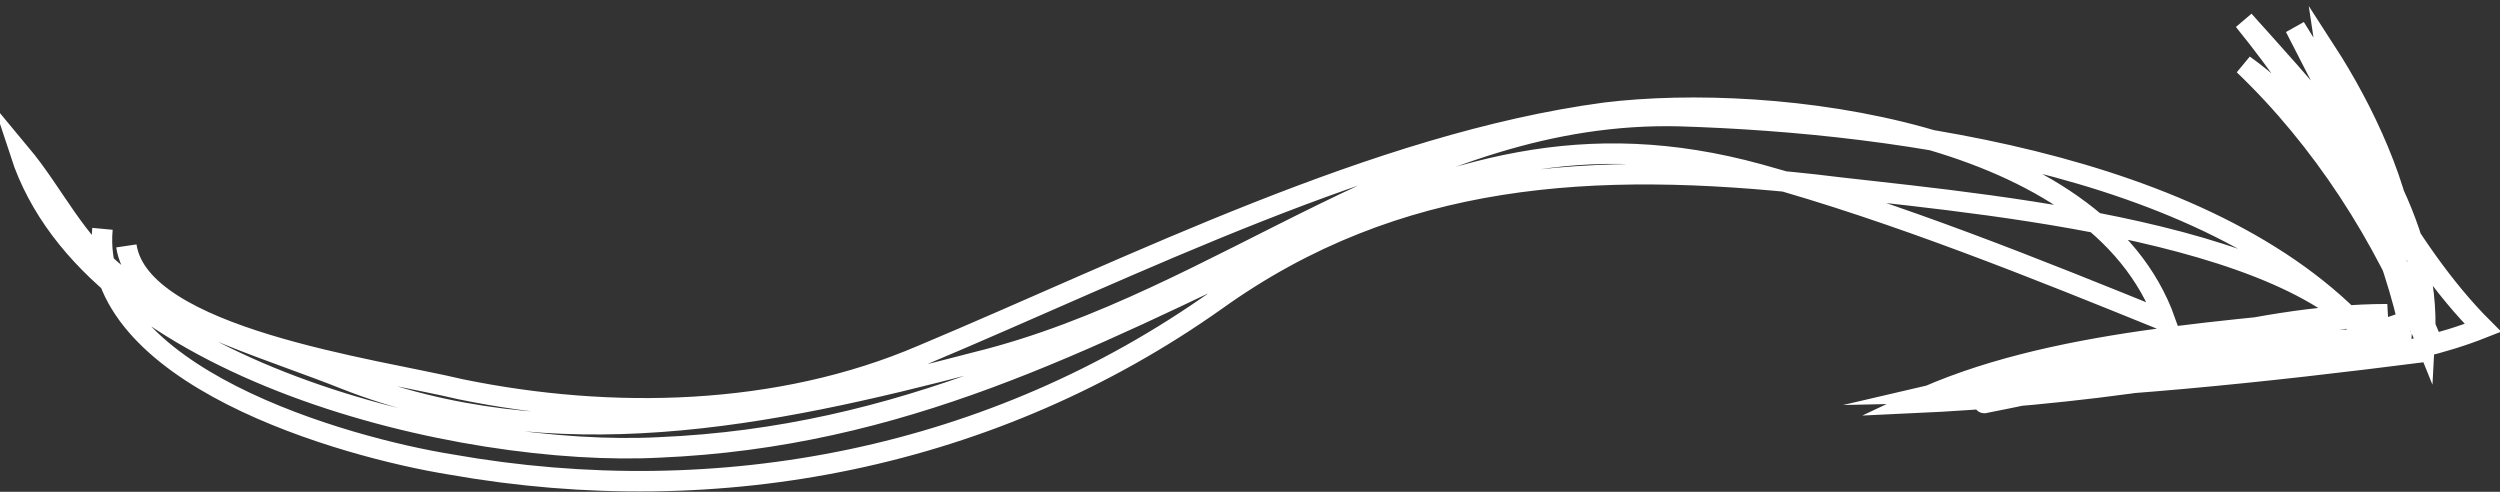 <svg xmlns="http://www.w3.org/2000/svg" id="uuid-36ec919a-d239-4ada-a9f3-7606e7bdb4d5" viewBox="0 0 73.2 14.4"><rect x="0" y="0" width="73.2" height="14.4" fill="#333333" stroke="none"/><defs><style>.uuid-c71b2ad0-20e0-4840-b172-37715aab3563{fill:none;stroke:#fff;stroke-miterlimit:10;stroke-width:.6px;}</style></defs><path class="uuid-c71b2ad0-20e0-4840-b172-37715aab3563" d="m59.7,11.5c-.3,0-1.7.3-1.6.3,4.1-.8,8.3-2,12.5-1.8-4.1-.3-9.9.7-13.8,1.7,4.5-1.2,9.5-1.2,14.2-1.4-4.7.6-9.4,1.1-14.2,1.2,5.1-1.2,11.1,0,15.9-1.9-2.3-2.3-4-5.9-5.5-8.8,1.7,2.8,4,5.6,3.8,9.1-1.2-3-3-5.8-5.3-8,2.8,2,4,5.1,5.5,8.1-1.3-3.2-3.3-6.7-5.5-9.4,1.6,1.8,4.3,4.6,4.8,7-.2-2.1-1.3-4.4-2.4-6.1.4,2.7,1.8,5.3,2.4,7.9-4.2,1.5-10.1,2.2-14.5,2.4,4-1.9,9.5-2.1,13.9-2.6-2,0-4.2.4-6.2.9M3,6.7c-.4,4.3,7.1,6.4,10.2,6.9,7.9,1.4,15.9-.2,22.4-4.8,5.3-3.8,11.1-4.1,17.5-3.4,4,.5,14.2,1.2,16.6,4.9-4.3-5.4-14.1-6.7-20.5-6.9-7.7-.2-13.3,5.4-20.6,7.2-6.1,1.6-12.4,2.9-18.5.5-2-.8-4.8-1.6-6.6-3-1.3-1-1.9-2.4-2.9-3.6,2.1,6.4,13,8.9,18.7,8.6,7.1-.3,12.4-3.1,18.5-6,4.7-2.2,8.6-3.4,13.7-2,4,1.1,8.2,2.8,11.9,4.3-2-5.6-11.5-6.7-16.4-6.1-6.7.9-13.8,4.5-20,7.1-4.2,1.8-9.1,1.9-13.5,1-2.5-.6-9.4-1.5-9.8-4.2"></path></svg>